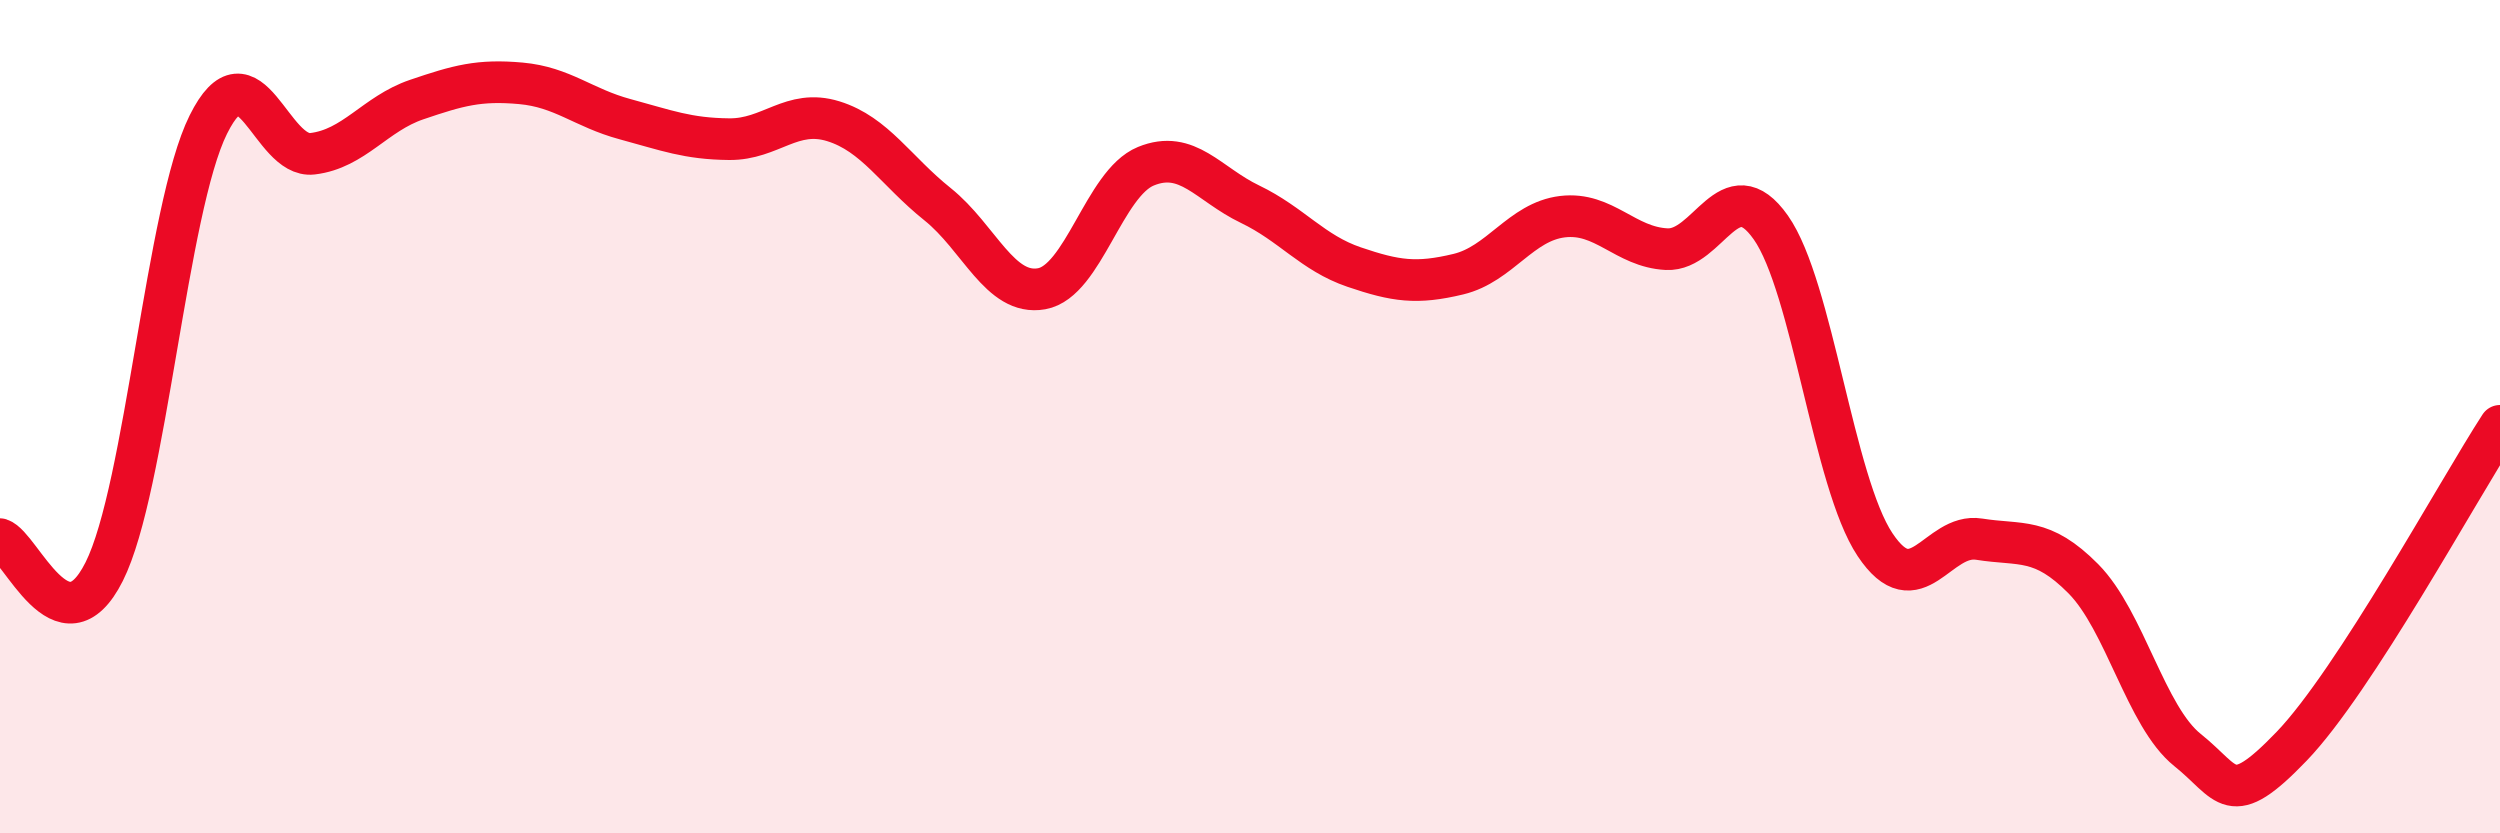 
    <svg width="60" height="20" viewBox="0 0 60 20" xmlns="http://www.w3.org/2000/svg">
      <path
        d="M 0,12.94 C 0.5,13.1 1.5,15.71 2.5,13.72 C 3.5,11.73 4,5 5,2.99 C 6,0.98 6.5,3.81 7.5,3.69 C 8.5,3.57 9,2.73 10,2.39 C 11,2.05 11.5,1.91 12.5,2 C 13.5,2.09 14,2.59 15,2.86 C 16,3.13 16.5,3.33 17.5,3.34 C 18.5,3.35 19,2.6 20,2.91 C 21,3.22 21.5,4.1 22.5,4.9 C 23.5,5.7 24,7.11 25,6.93 C 26,6.75 26.5,4.4 27.5,3.99 C 28.5,3.58 29,4.42 30,4.9 C 31,5.38 31.5,6.07 32.5,6.41 C 33.5,6.75 34,6.82 35,6.58 C 36,6.34 36.5,5.32 37.5,5.2 C 38.5,5.08 39,5.93 40,5.98 C 41,6.03 41.5,4.04 42.5,5.46 C 43.5,6.88 44,11.57 45,13.07 C 46,14.57 46.5,12.78 47.5,12.94 C 48.5,13.1 49,12.88 50,13.89 C 51,14.9 51.5,17.2 52.5,18 C 53.5,18.8 53.5,19.47 55,17.91 C 56.5,16.35 59,11.76 60,10.22L60 20L0 20Z"
        fill="#EB0A25"
        opacity="0.1"
        stroke-linecap="round"
        stroke-linejoin="round"
      />
      <path
        d="M 0,12.94 C 0.5,13.1 1.5,15.71 2.5,13.72 C 3.5,11.73 4,5 5,2.99 C 6,0.98 6.5,3.81 7.5,3.69 C 8.5,3.57 9,2.73 10,2.39 C 11,2.05 11.5,1.91 12.5,2 C 13.5,2.09 14,2.59 15,2.86 C 16,3.13 16.5,3.33 17.5,3.34 C 18.5,3.35 19,2.6 20,2.91 C 21,3.22 21.5,4.1 22.5,4.9 C 23.5,5.7 24,7.11 25,6.93 C 26,6.75 26.5,4.4 27.5,3.99 C 28.5,3.58 29,4.42 30,4.9 C 31,5.38 31.5,6.07 32.5,6.41 C 33.5,6.75 34,6.82 35,6.58 C 36,6.34 36.5,5.32 37.5,5.2 C 38.5,5.08 39,5.93 40,5.98 C 41,6.03 41.5,4.04 42.5,5.46 C 43.5,6.88 44,11.57 45,13.07 C 46,14.57 46.5,12.78 47.5,12.94 C 48.5,13.1 49,12.88 50,13.89 C 51,14.9 51.5,17.2 52.5,18 C 53.5,18.8 53.5,19.47 55,17.91 C 56.5,16.35 59,11.76 60,10.22"
        stroke="#EB0A25"
        stroke-width="1"
        fill="none"
        stroke-linecap="round"
        stroke-linejoin="round"
      />
    </svg>
  